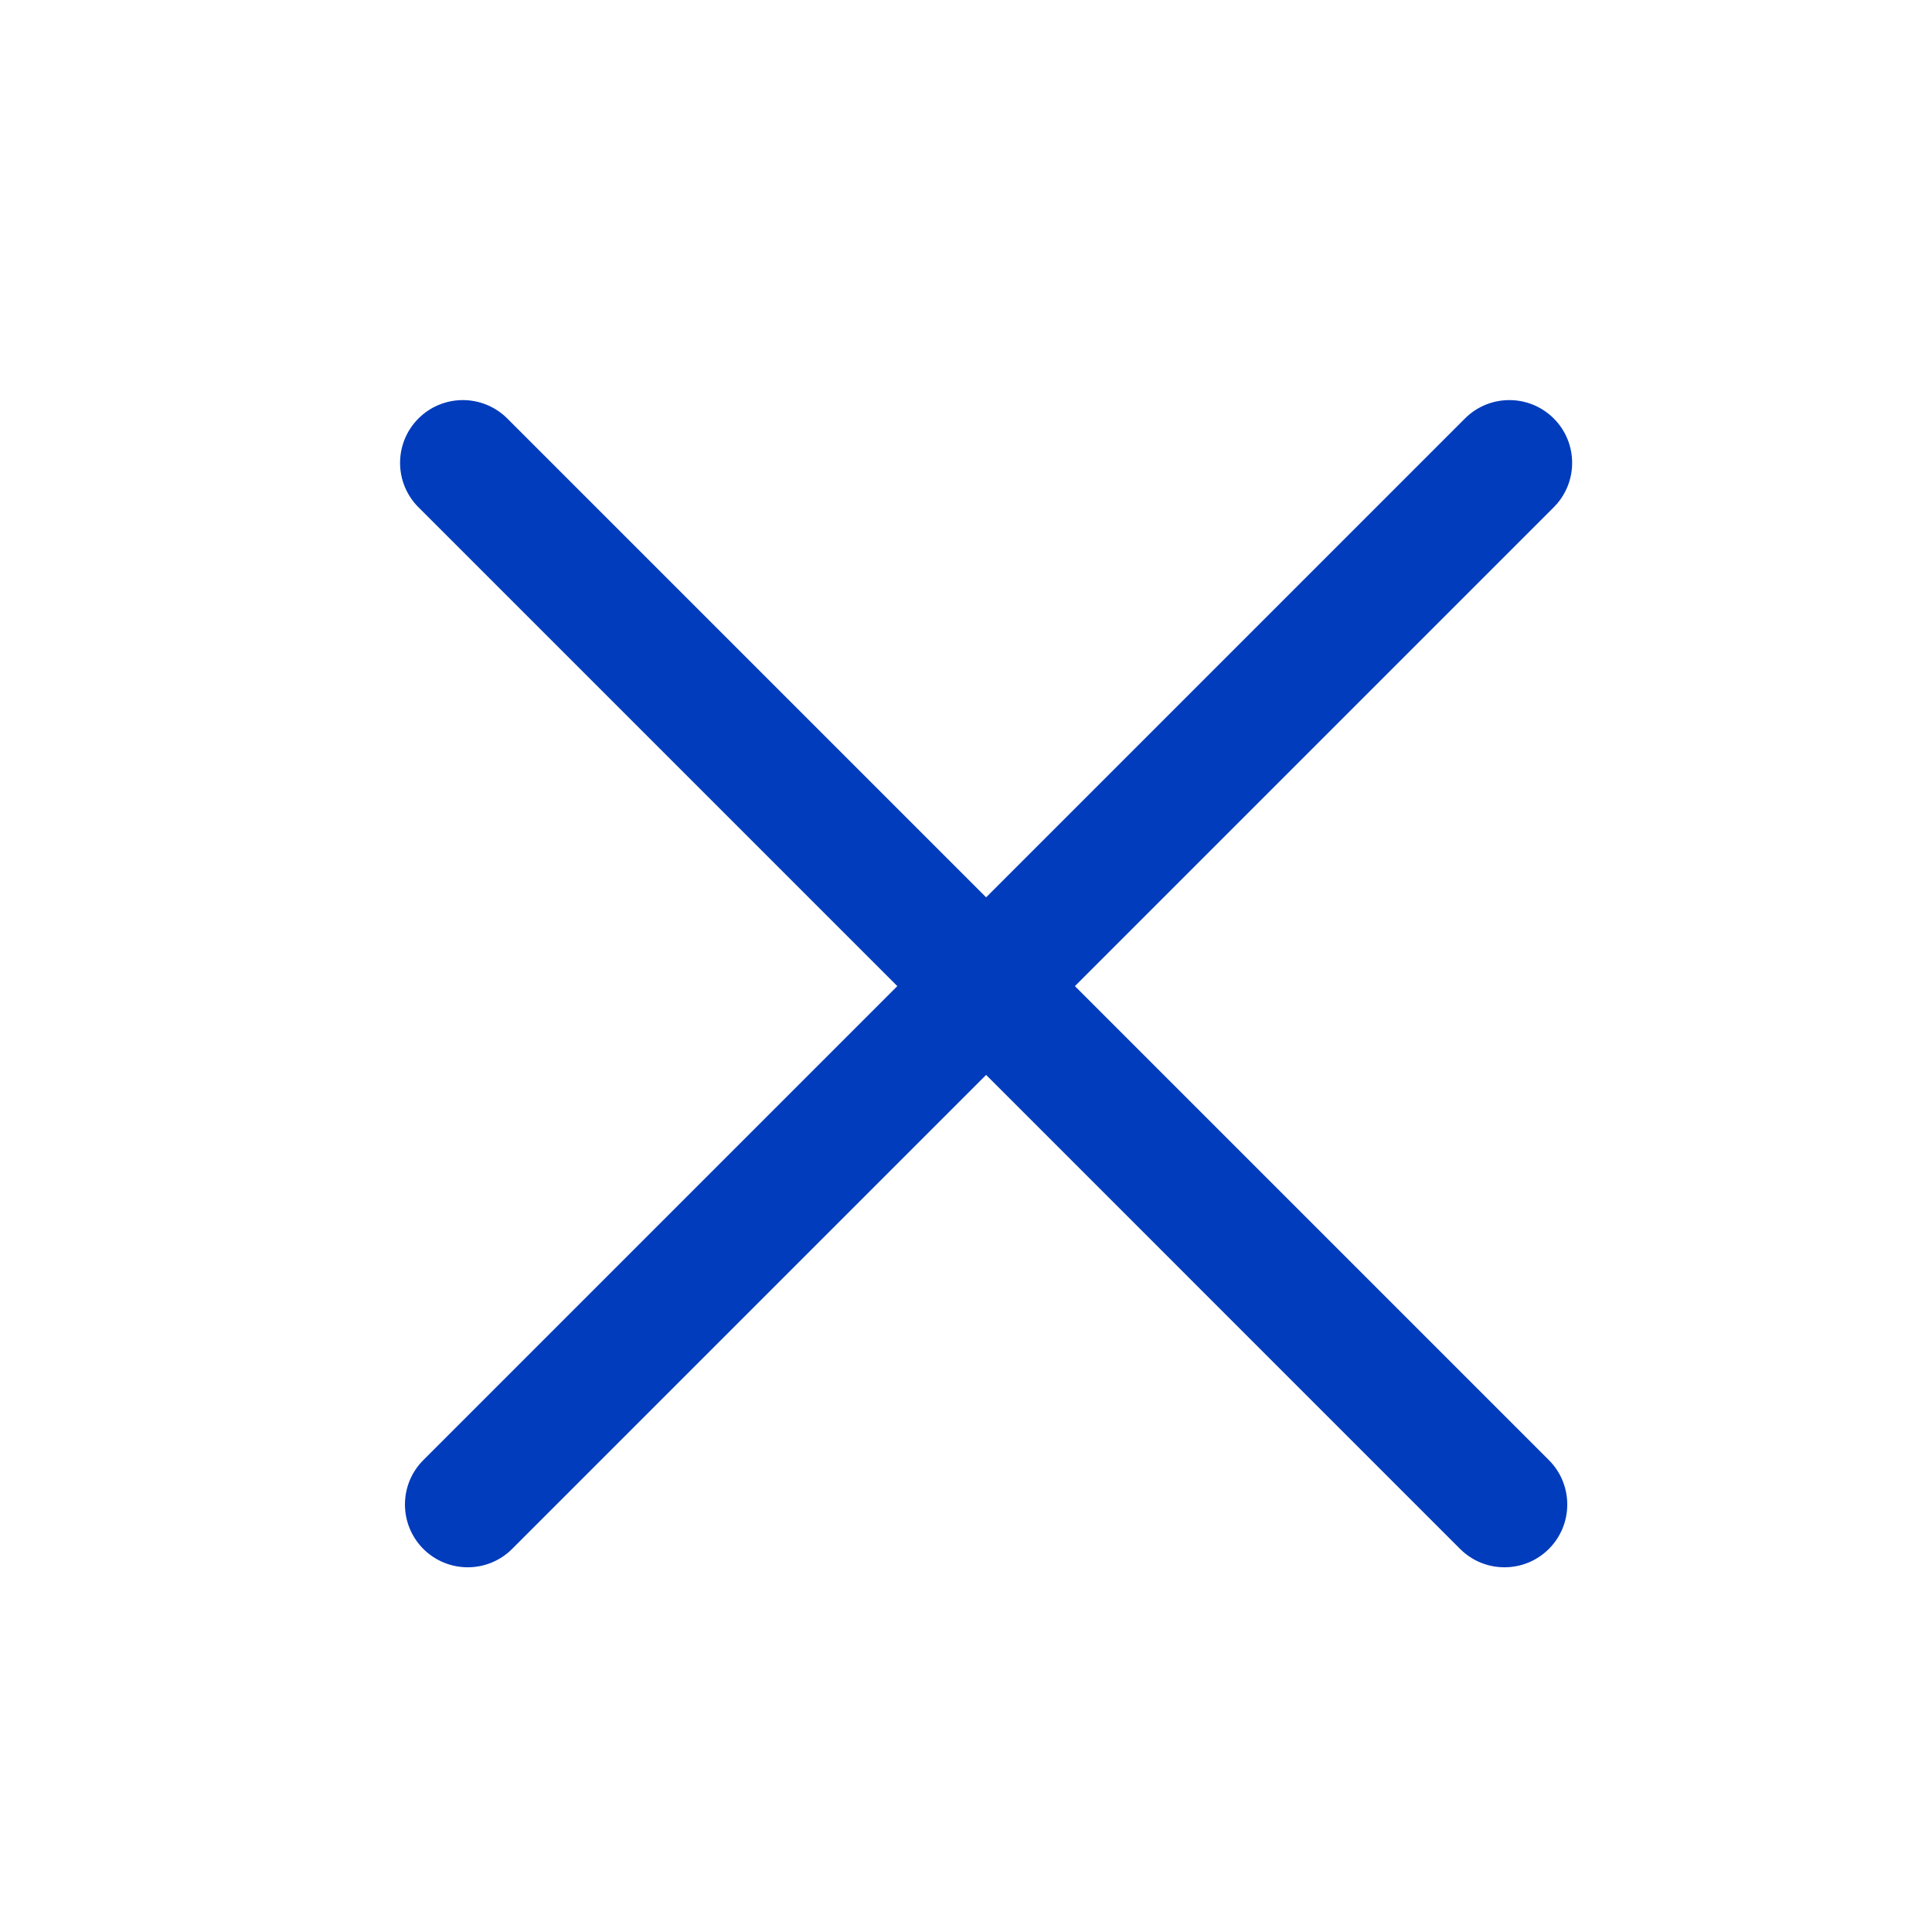 <svg width="80" height="80" viewBox="0 0 80 80" fill="none" xmlns="http://www.w3.org/2000/svg">
    <path fill-rule="evenodd" clip-rule="evenodd" d="M17.398 17.399C18.375 16.423 19.957 16.423 20.934 17.399L40.833 37.298L60.732 17.399C61.708 16.423 63.291 16.423 64.267 17.399C65.243 18.375 65.243 19.958 64.267 20.934L44.368 40.833L64.065 60.53C65.041 61.506 65.041 63.089 64.065 64.066C63.089 65.042 61.506 65.042 60.529 64.066L40.833 44.369L21.136 64.066C20.16 65.042 18.577 65.042 17.6 64.066C16.624 63.089 16.624 61.506 17.6 60.53L37.297 40.833L17.398 20.934C16.422 19.958 16.422 18.375 17.398 17.399Z" fill="#003CBC" stroke="#003CBC" stroke-width="0.2" stroke-linecap="round"/>
</svg>
